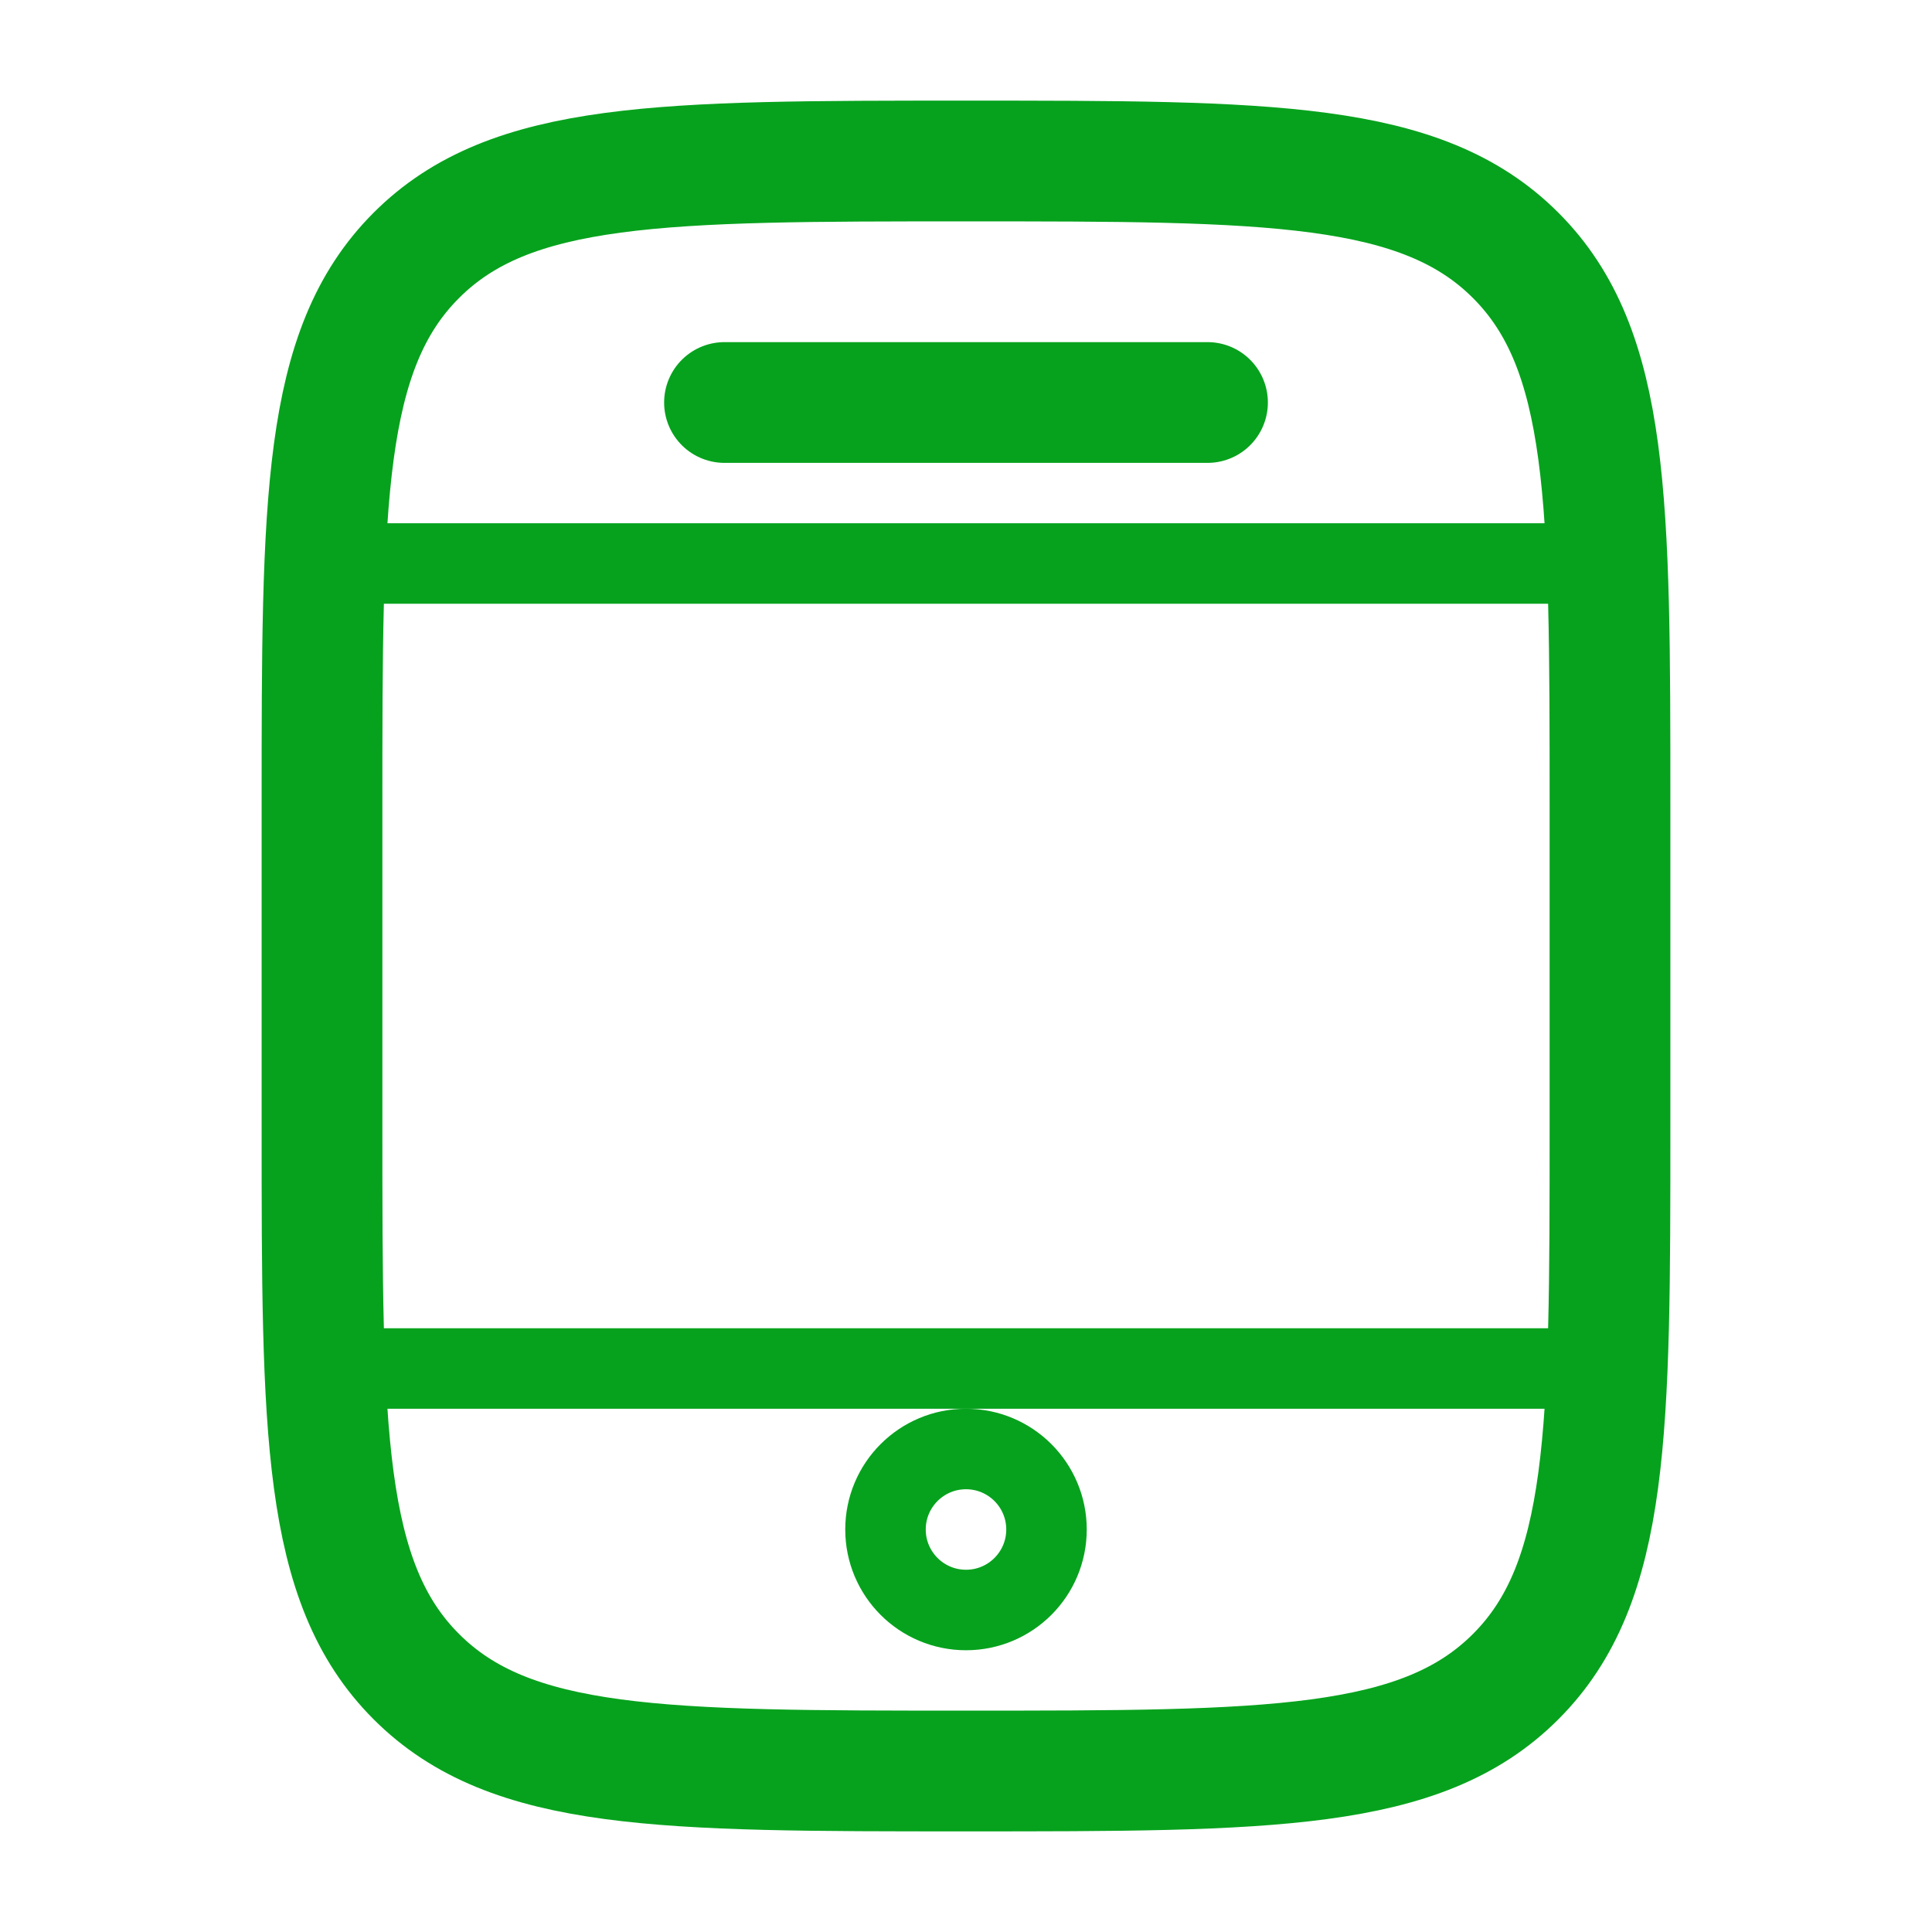<?xml version="1.0" encoding="utf-8"?><!-- Uploaded to: SVG Repo, www.svgrepo.com, Generator: SVG Repo Mixer Tools -->
<svg width="800px" height="800px" viewBox="0 0 24 24" fill="none" xmlns="http://www.w3.org/2000/svg">
<path d="M4 10C4 6.229 4 4.343 5.172 3.172C6.343 2 8.229 2 12 2C15.771 2 17.657 2 18.828 3.172C20 4.343 20 6.229 20 10V14C20 17.771 20 19.657 18.828 20.828C17.657 22 15.771 22 12 22C8.229 22 6.343 22 5.172 20.828C4 19.657 4 17.771 4 14V10Z" stroke="#06a21d" stroke-width="1.5"/>
<path d="M15 5H9" stroke="#06a21d" stroke-width="1.5" stroke-linecap="round"/>
<circle cx="12" cy="19" r="1" stroke="#06a21d"/>
<path d="M4 17H20" stroke="#06a21d"/>
<path d="M4 7H20" stroke="#06a21d"/>
</svg>
